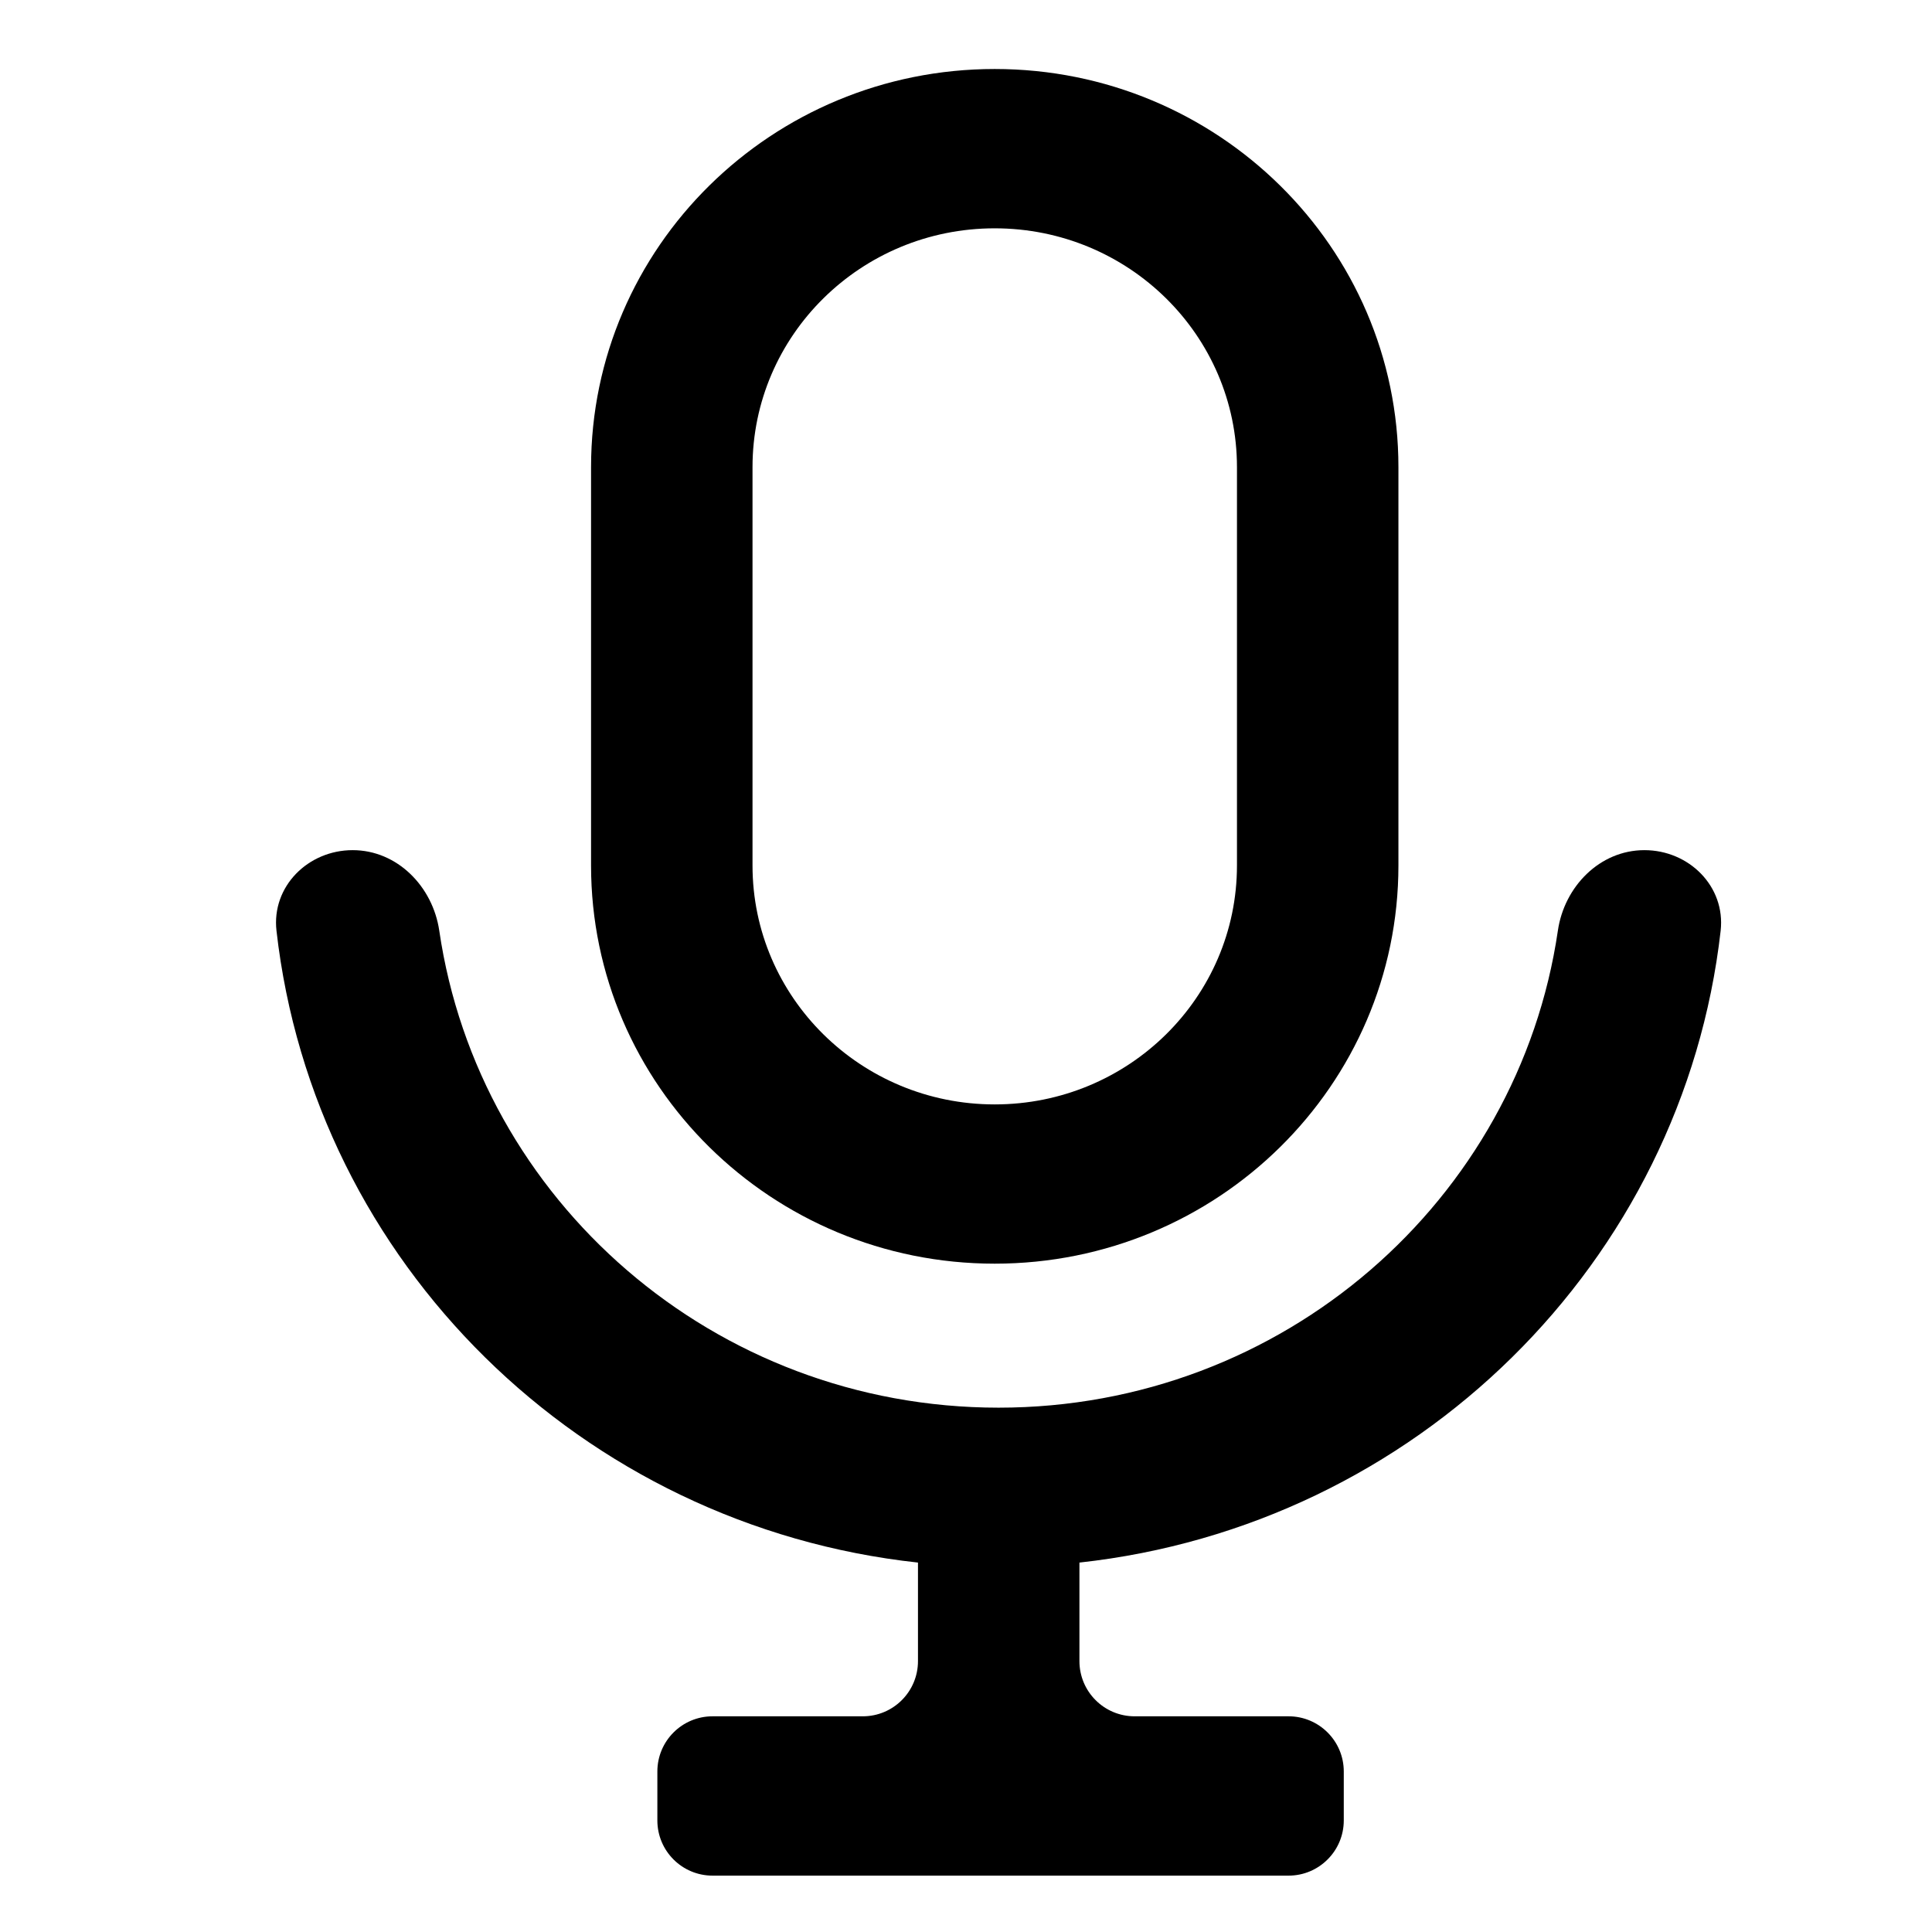 <?xml version="1.0" ?>
<svg width="800px" height="800px" viewBox="0 0 28 28" fill="none" xmlns="http://www.w3.org/2000/svg"><path clip-rule="evenodd" d="M8.566 6.771C8.566 3.584 11.185 1 14.416 1C17.647 1 20.267 3.584 20.267 6.771V12.543C20.267 15.73 17.647 18.314 14.416 18.314C11.185 18.314 8.566 15.73 8.566 12.543V6.771ZM14.416 3.309C12.478 3.309 10.906 4.859 10.906 6.771V12.543C10.906 14.455 12.478 16.006 14.416 16.006C16.355 16.006 17.927 14.455 17.927 12.543V6.771C17.927 4.859 16.355 3.309 14.416 3.309Z" fill="#000000" fill-rule="evenodd"/><path d="M12.504 24.874C12.946 24.874 13.304 24.516 13.304 24.074V22.646C8.426 22.116 4.552 18.299 4.007 13.489C3.934 12.847 4.465 12.321 5.111 12.321C5.757 12.321 6.272 12.848 6.366 13.487C6.939 17.397 10.35 20.401 14.472 20.401C18.594 20.401 22.005 17.397 22.578 13.487C22.671 12.848 23.186 12.321 23.832 12.321C24.479 12.321 25.009 12.847 24.937 13.489C24.391 18.297 20.52 22.113 15.644 22.646V24.074C15.644 24.516 16.002 24.874 16.444 24.874H18.675C19.116 24.874 19.475 25.232 19.475 25.674V26.383C19.475 26.825 19.116 27.183 18.675 27.183H10.327C9.885 27.183 9.527 26.825 9.527 26.383V25.674C9.527 25.232 9.885 24.874 10.327 24.874H12.504Z" fill="#000000"/></svg>